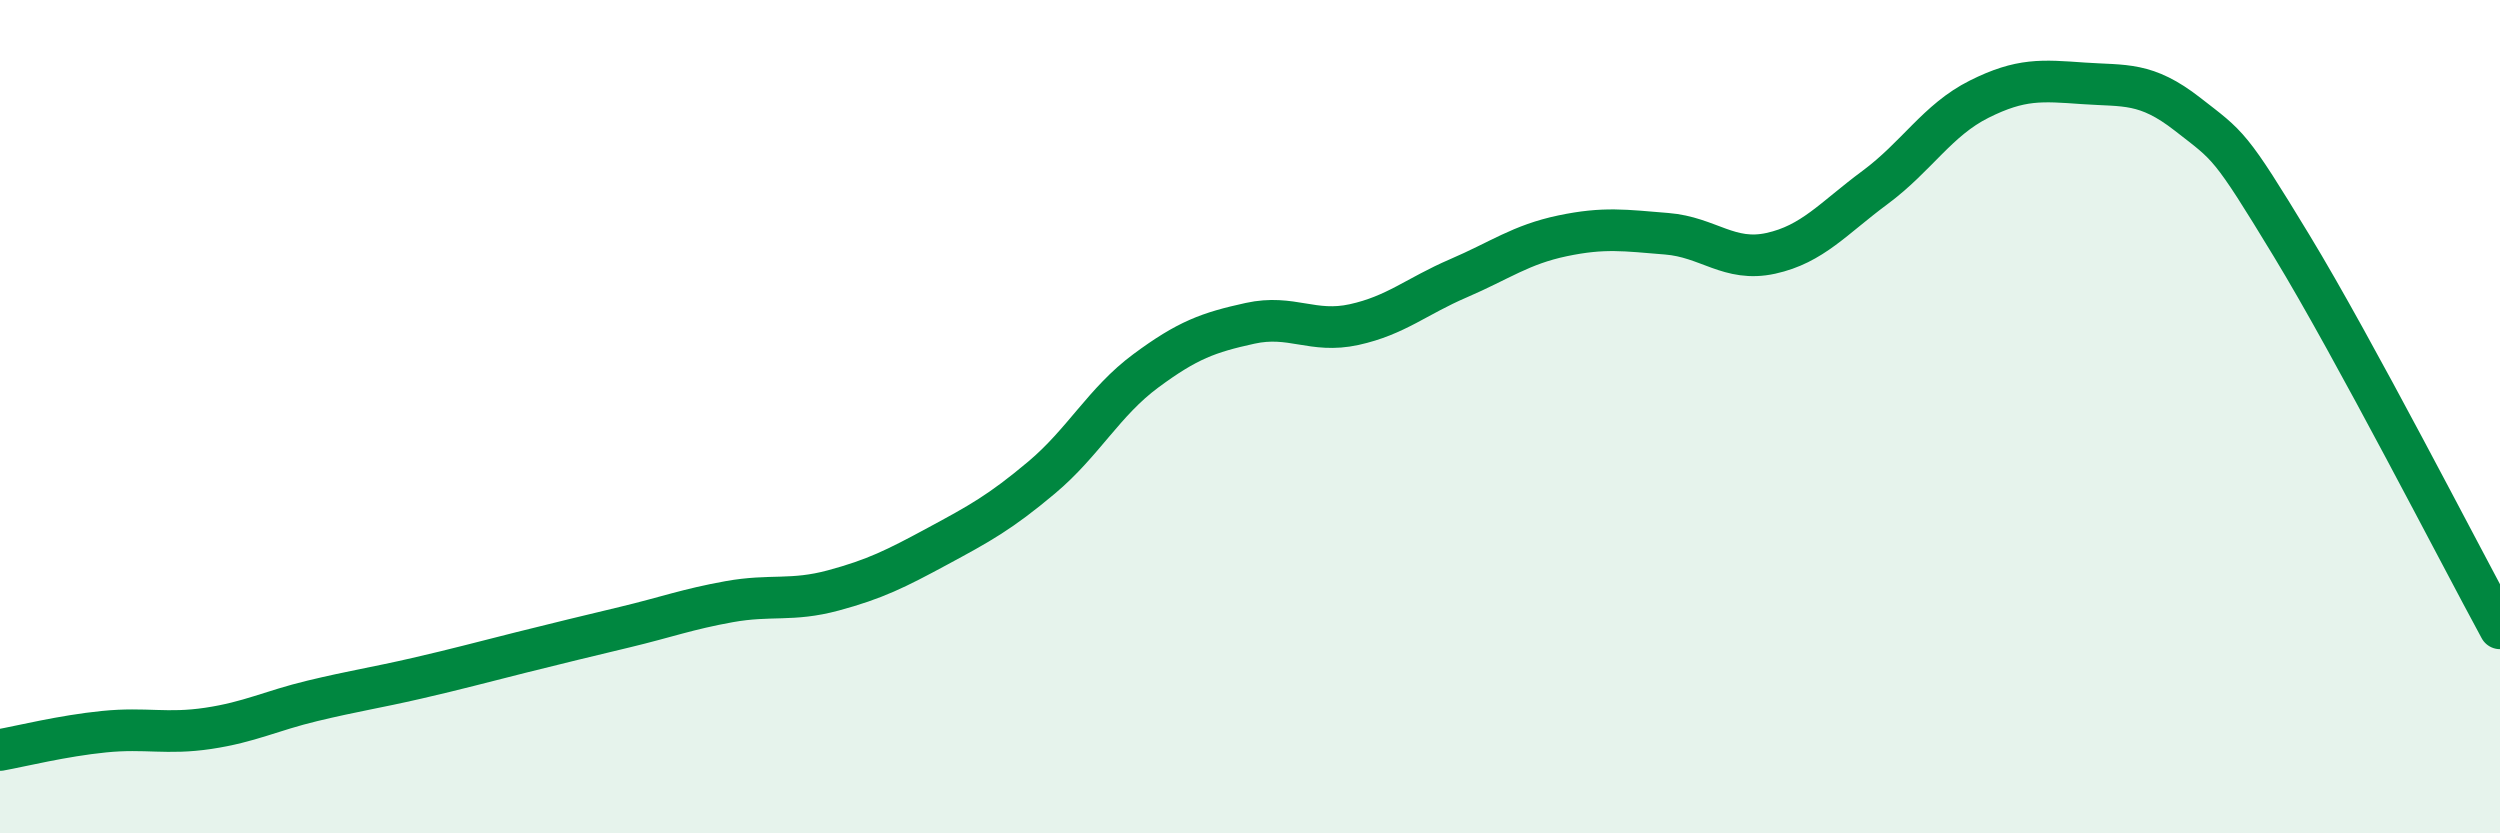 
    <svg width="60" height="20" viewBox="0 0 60 20" xmlns="http://www.w3.org/2000/svg">
      <path
        d="M 0,18 C 0.5,17.91 1.5,17.66 2.5,17.56 C 3.5,17.46 4,17.63 5,17.48 C 6,17.33 6.5,17.06 7.5,16.82 C 8.5,16.58 9,16.51 10,16.28 C 11,16.05 11.5,15.91 12.5,15.66 C 13.5,15.41 14,15.29 15,15.05 C 16,14.81 16.5,14.62 17.5,14.44 C 18.5,14.26 19,14.44 20,14.17 C 21,13.9 21.5,13.65 22.5,13.11 C 23.5,12.57 24,12.3 25,11.46 C 26,10.62 26.5,9.64 27.5,8.9 C 28.5,8.16 29,7.98 30,7.76 C 31,7.54 31.5,8.01 32.5,7.79 C 33.5,7.57 34,7.11 35,6.68 C 36,6.25 36.5,5.87 37.5,5.66 C 38.5,5.45 39,5.53 40,5.61 C 41,5.69 41.5,6.3 42.5,6.08 C 43.5,5.86 44,5.24 45,4.5 C 46,3.76 46.5,2.88 47.5,2.38 C 48.5,1.88 49,1.93 50,2 C 51,2.07 51.5,1.96 52.5,2.74 C 53.5,3.52 53.5,3.43 55,5.9 C 56.5,8.37 59,13.24 60,15.08L60 20L0 20Z"
        fill="#008740"
        opacity="0.1"
        stroke-linecap="round"
        stroke-linejoin="round"
      />
      <path
        d="M 0,18 C 0.5,17.91 1.5,17.66 2.5,17.56 C 3.5,17.46 4,17.63 5,17.48 C 6,17.33 6.5,17.06 7.5,16.82 C 8.5,16.58 9,16.51 10,16.28 C 11,16.05 11.5,15.91 12.5,15.66 C 13.5,15.41 14,15.29 15,15.05 C 16,14.81 16.5,14.62 17.5,14.44 C 18.5,14.26 19,14.44 20,14.17 C 21,13.9 21.5,13.65 22.5,13.11 C 23.5,12.57 24,12.3 25,11.46 C 26,10.62 26.5,9.64 27.5,8.9 C 28.5,8.16 29,7.98 30,7.76 C 31,7.54 31.5,8.01 32.5,7.79 C 33.5,7.57 34,7.11 35,6.68 C 36,6.25 36.5,5.87 37.5,5.66 C 38.5,5.45 39,5.53 40,5.61 C 41,5.69 41.5,6.3 42.5,6.08 C 43.5,5.86 44,5.24 45,4.5 C 46,3.76 46.5,2.88 47.5,2.38 C 48.5,1.88 49,1.93 50,2 C 51,2.07 51.5,1.96 52.5,2.74 C 53.5,3.52 53.5,3.43 55,5.9 C 56.5,8.37 59,13.24 60,15.08"
        stroke="#008740"
        stroke-width="1"
        fill="none"
        stroke-linecap="round"
        stroke-linejoin="round"
      />
    </svg>
  